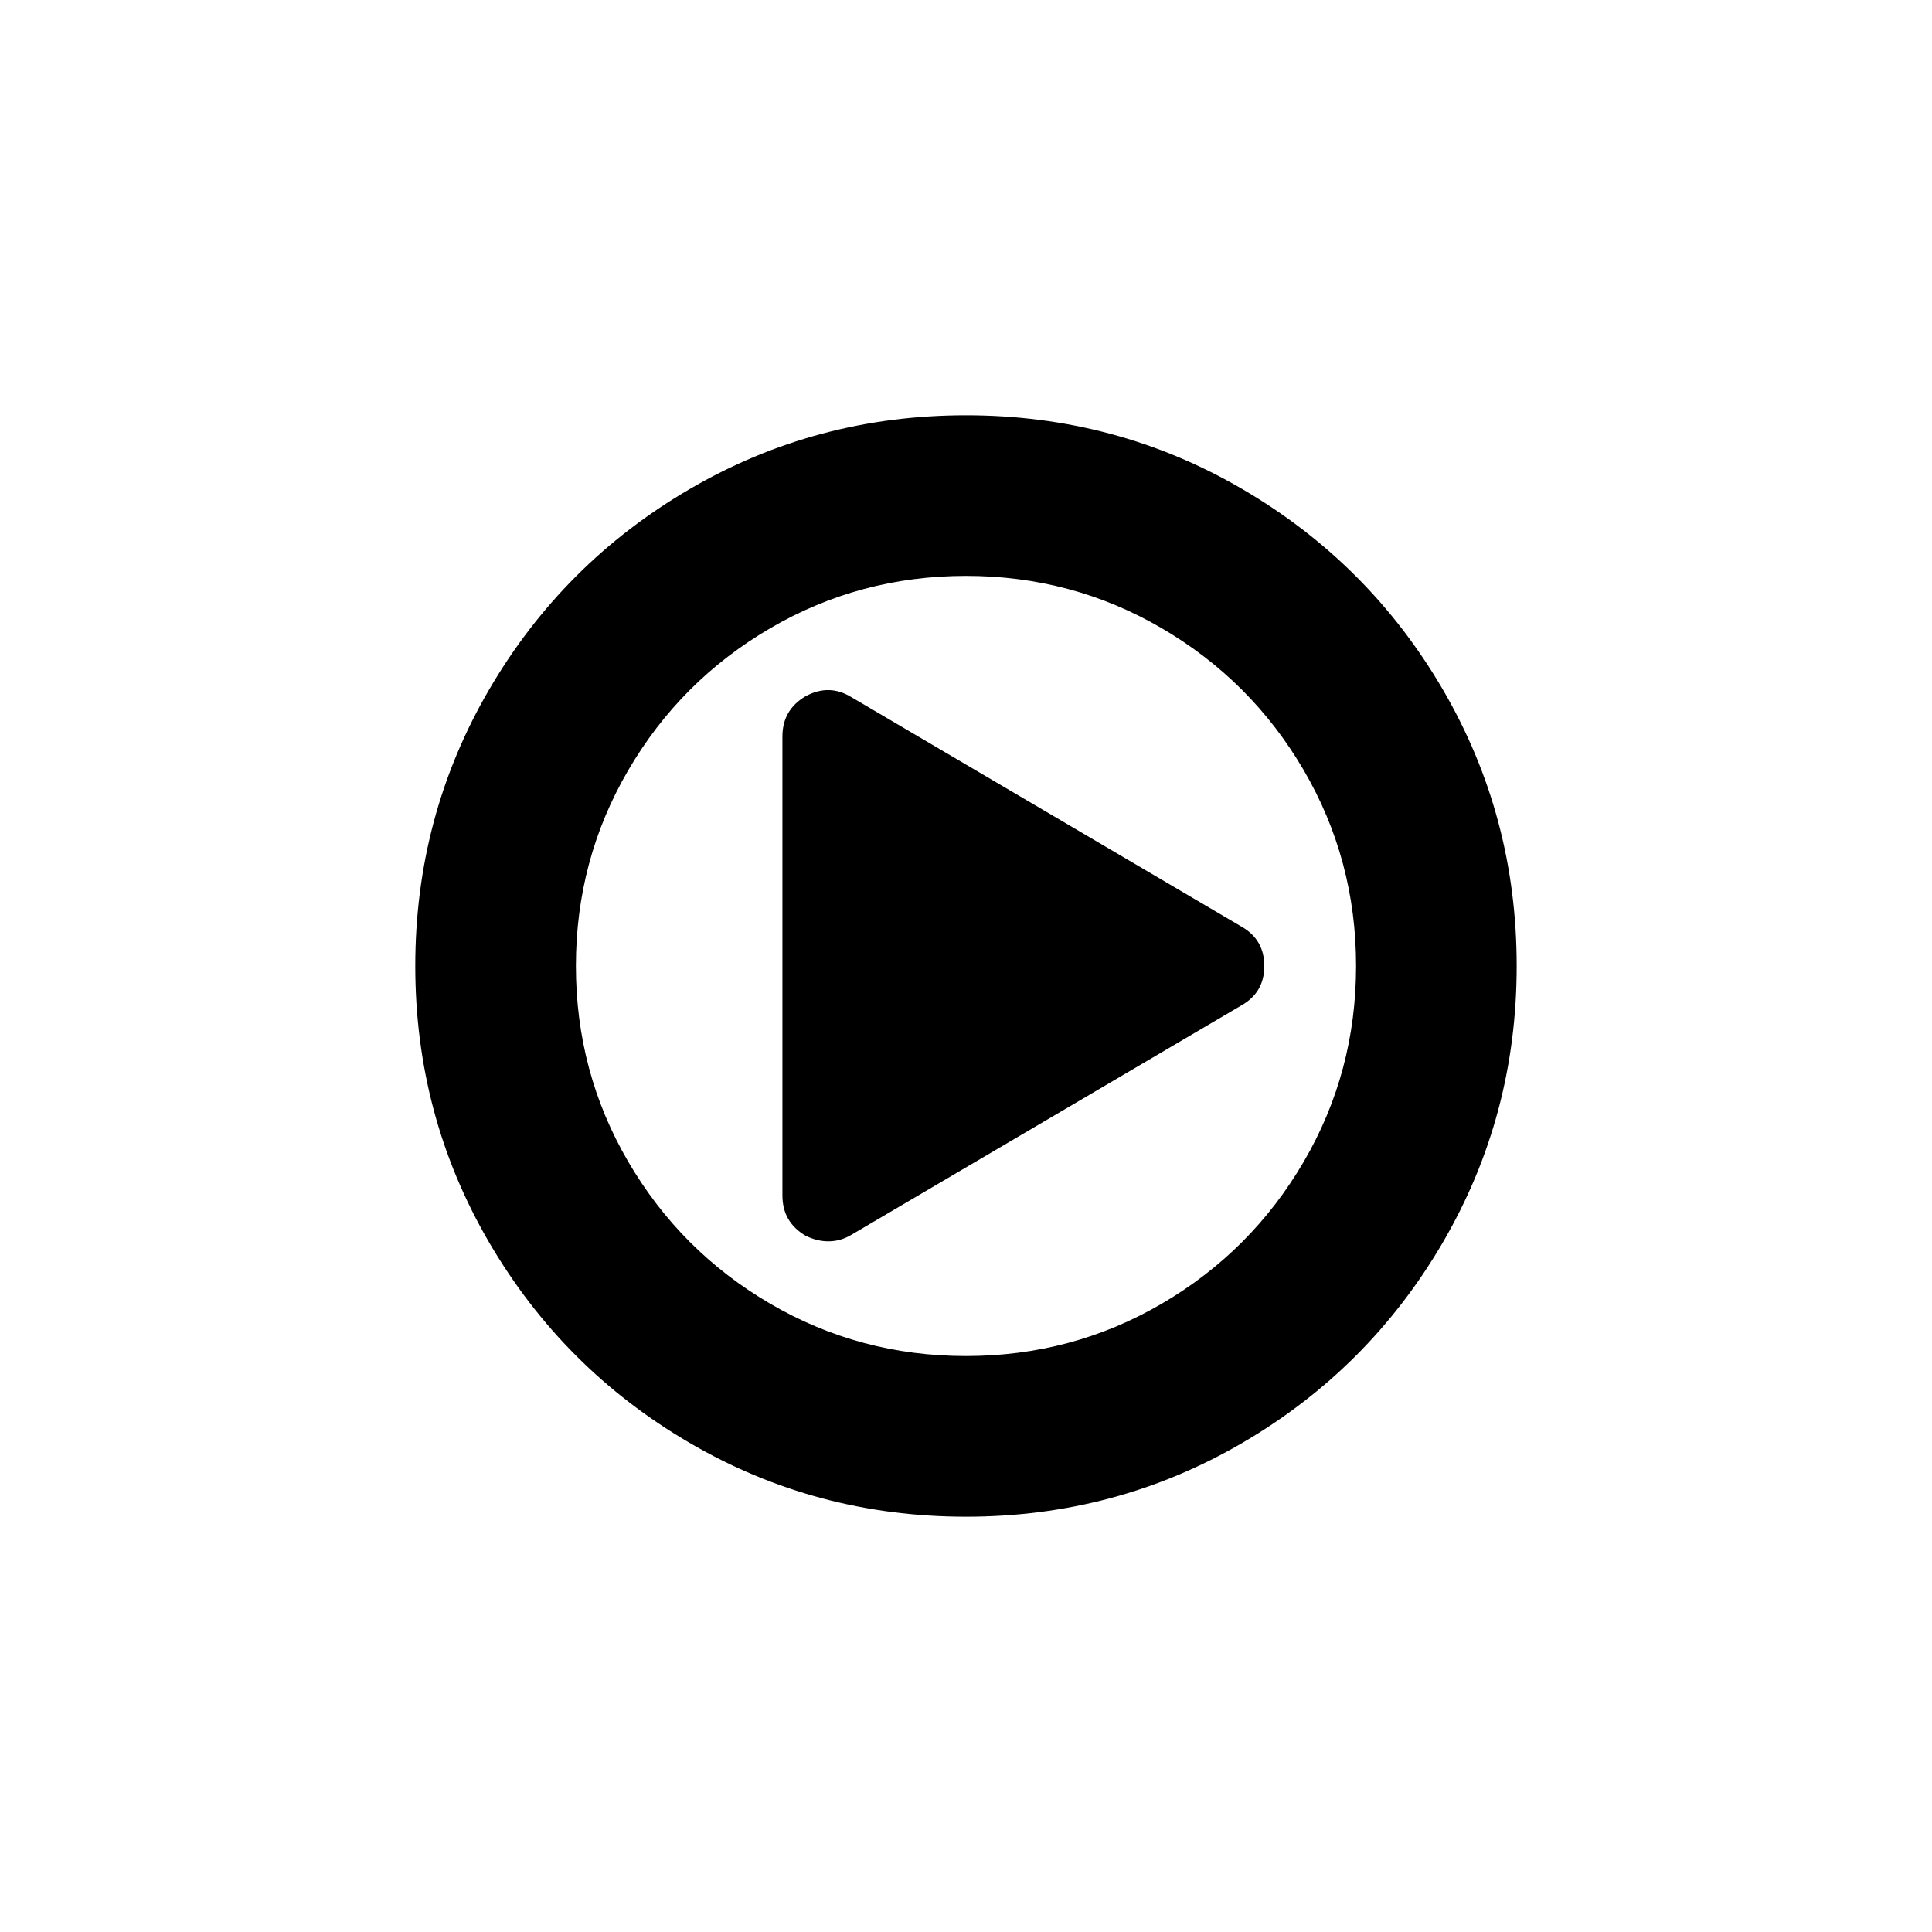 <?xml version="1.0" encoding="UTF-8"?>
<!-- Uploaded to: SVG Repo, www.svgrepo.com, Generator: SVG Repo Mixer Tools -->
<svg fill="#000000" width="800px" height="800px" version="1.1" viewBox="144 144 512 512" xmlns="http://www.w3.org/2000/svg">
 <g>
  <path d="m526.37 326.74c-13.051-22.359-30.754-40.062-53.113-53.113-22.363-13.051-46.777-19.574-73.258-19.574-26.477 0-50.898 6.523-73.258 19.574-22.359 13.047-40.066 30.75-53.113 53.113-13.051 22.359-19.578 46.781-19.578 73.258s6.527 50.895 19.574 73.258c13.051 22.355 30.754 40.062 53.113 53.113 22.359 13.051 46.781 19.574 73.258 19.574 26.477 0 50.898-6.523 73.258-19.574 22.359-13.047 40.062-30.754 53.113-53.113 13.047-22.359 19.57-46.781 19.57-73.258 0.004-26.48-6.519-50.898-19.566-73.258zm-36.867 125.13c-9.25 15.836-21.789 28.379-37.629 37.629-15.836 9.25-33.129 13.867-51.879 13.867s-36.043-4.621-51.879-13.867c-15.836-9.25-28.375-21.793-37.625-37.629-9.246-15.832-13.871-33.125-13.871-51.875s4.625-36.043 13.875-51.879c9.246-15.836 21.789-28.379 37.625-37.629 15.836-9.246 33.125-13.871 51.879-13.871 18.75 0 36.043 4.621 51.879 13.871 15.836 9.25 28.379 21.793 37.629 37.629 9.25 15.836 13.867 33.129 13.867 51.879-0.004 18.75-4.621 36.043-13.871 51.875z"/>
  <path d="m472.97 389.54-103.38-60.809c-3.926-2.406-7.981-2.469-12.16-0.188-4.055 2.406-6.082 5.953-6.082 10.641v121.62c0 4.688 2.027 8.234 6.082 10.641 2.027 1.012 4.055 1.52 6.082 1.52 2.152 0 4.184-0.57 6.082-1.707l103.38-60.809c4.055-2.281 6.082-5.762 6.082-10.449-0.004-4.688-2.035-8.18-6.086-10.461z"/>
 </g>
</svg>